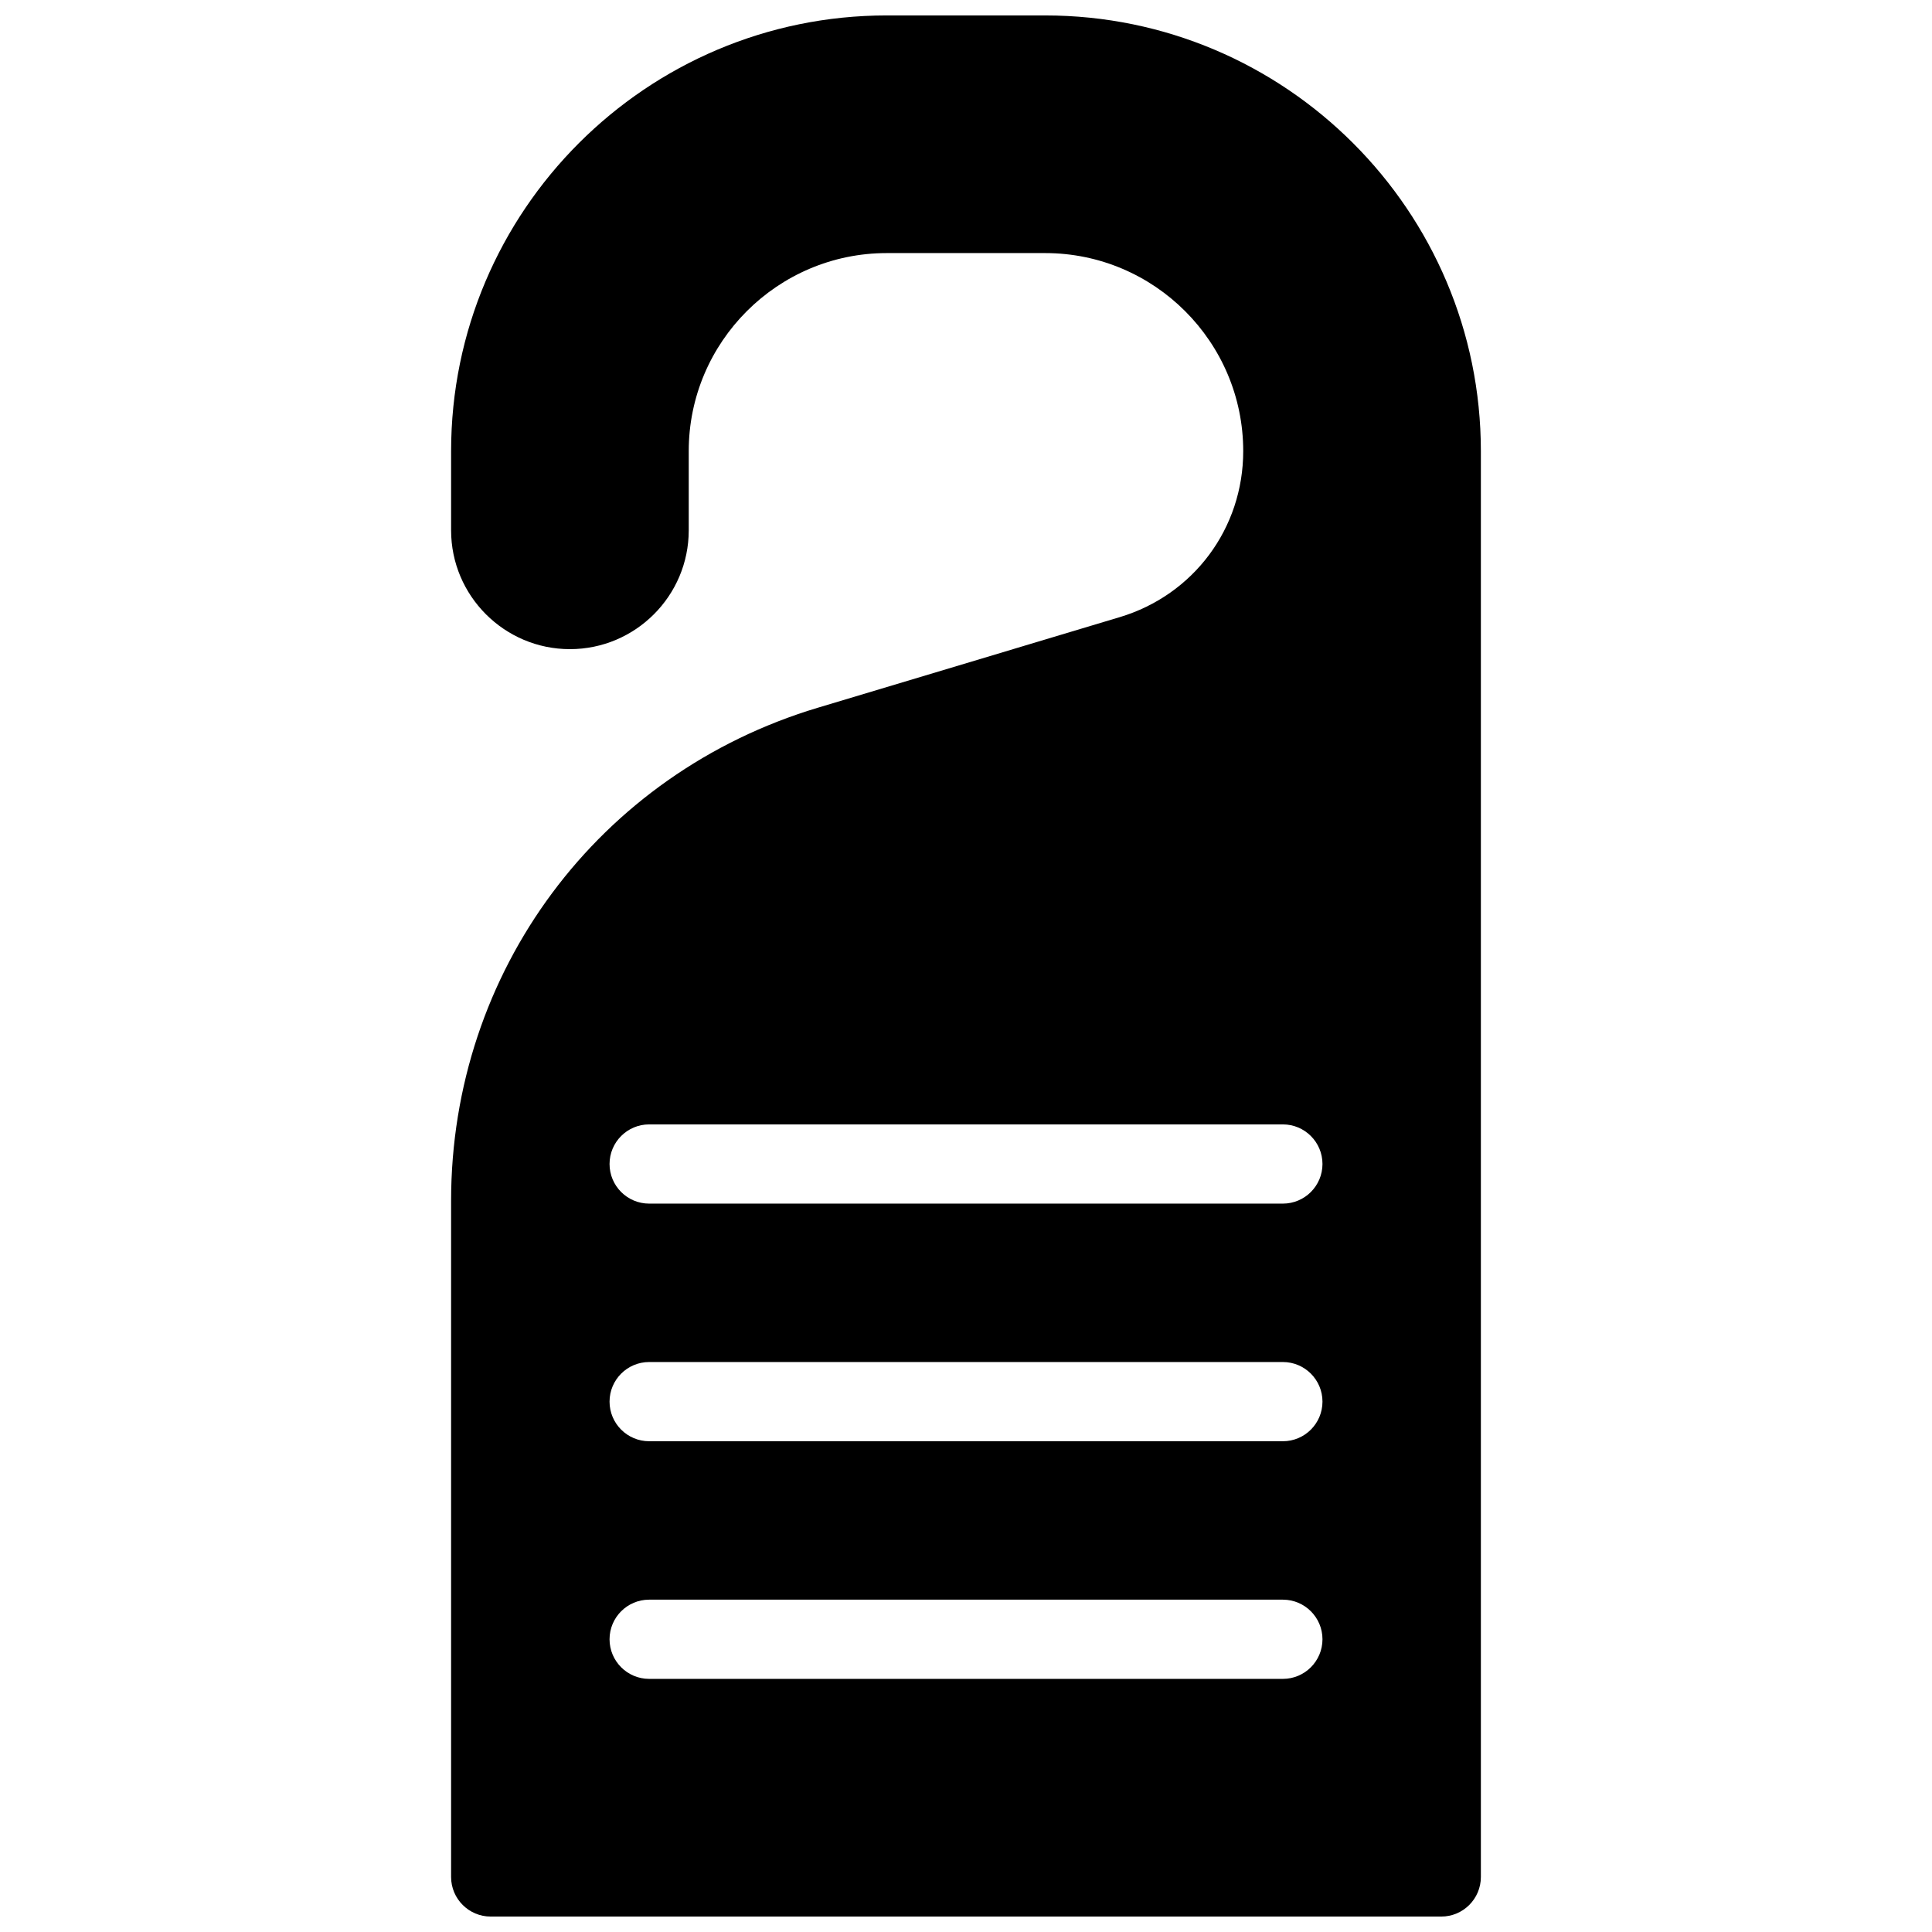 <?xml version="1.0" encoding="UTF-8"?>
<!-- Uploaded to: ICON Repo, www.svgrepo.com, Generator: ICON Repo Mixer Tools -->
<svg width="800px" height="800px" version="1.1" viewBox="144 144 512 512" xmlns="http://www.w3.org/2000/svg">
 <defs>
  <clipPath id="a">
   <path d="m263 148.09h274v503.81h-274z"/>
  </clipPath>
 </defs>
 <g clip-path="url(#a)">
  <path d="m420.99 148.09h-41.984c-63.672 0-115.46 51.789-115.46 115.46v20.992c0 17.359 14.129 31.488 31.488 31.488 17.359 0 31.488-14.129 31.488-31.488v-20.992c0-28.93 23.551-52.48 52.48-52.48h41.984c28.926 0 52.48 23.555 52.48 52.48 0 20.445-13.141 38.121-32.727 44l-79.957 23.992c-58.172 17.426-97.238 69.945-97.238 130.68v179.19c0 5.793 4.703 10.496 10.496 10.496h251.91c5.793 0 10.496-4.703 10.496-10.496v-377.86c-0.004-63.668-51.789-115.46-115.46-115.46zm62.973 440.83h-167.93c-5.793 0-10.496-4.703-10.496-10.496 0-5.793 4.703-10.496 10.496-10.496h167.94c5.793 0 10.496 4.703 10.496 10.496-0.004 5.797-4.703 10.496-10.5 10.496zm0-62.977h-167.93c-5.793 0-10.496-4.703-10.496-10.496s4.703-10.496 10.496-10.496h167.94c5.793 0 10.496 4.703 10.496 10.496-0.004 5.797-4.703 10.496-10.5 10.496zm0-62.973h-167.93c-5.793 0-10.496-4.703-10.496-10.496 0-5.797 4.703-10.496 10.496-10.496h167.94c5.793 0 10.496 4.703 10.496 10.496-0.004 5.793-4.703 10.496-10.5 10.496z"/>
 </g>
</svg>